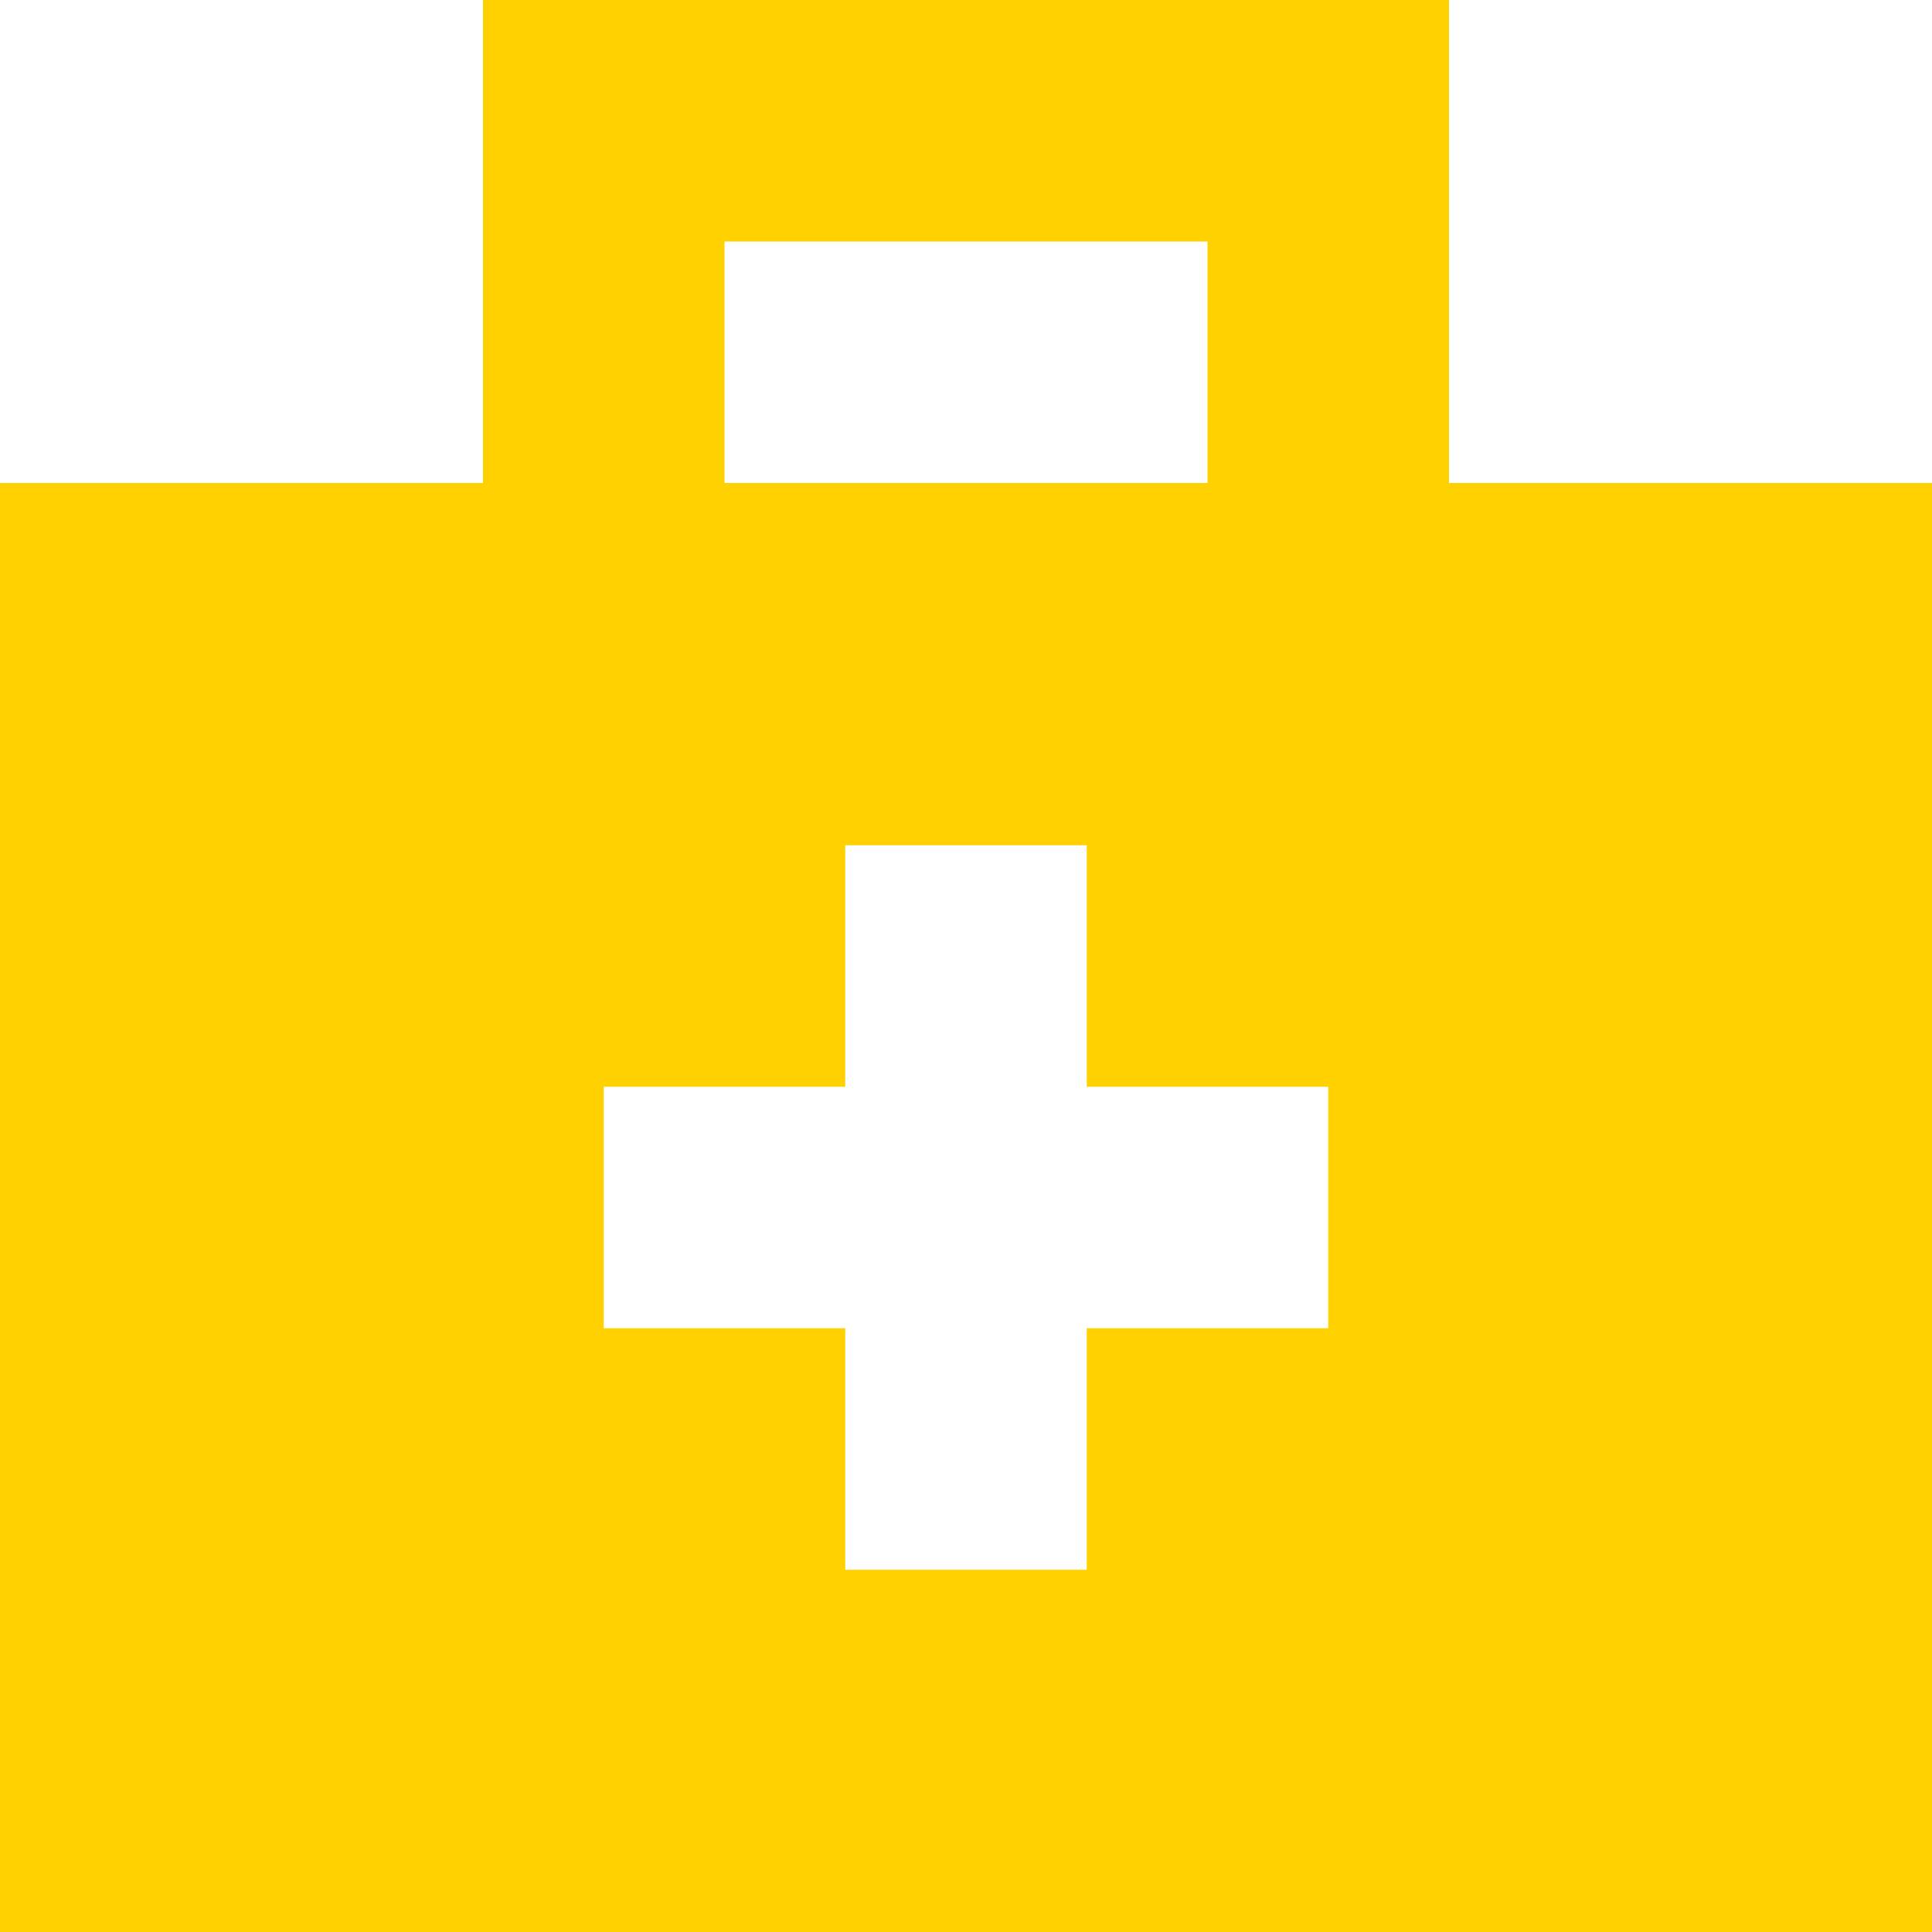 <?xml version="1.0" encoding="UTF-8"?> <svg xmlns="http://www.w3.org/2000/svg" width="70" height="70" viewBox="0 0 70 70" fill="none"><path fill-rule="evenodd" clip-rule="evenodd" d="M52.5 0H17.5V17.5H0V70H70V17.5H52.5V0ZM43.75 17.5V8.75H26.25V17.5H43.75ZM39.375 30.625H30.625V39.375H21.875V48.125H30.625V56.875H39.375V48.125H48.125V39.375H39.375V30.625Z" fill="#FFD100"></path></svg> 